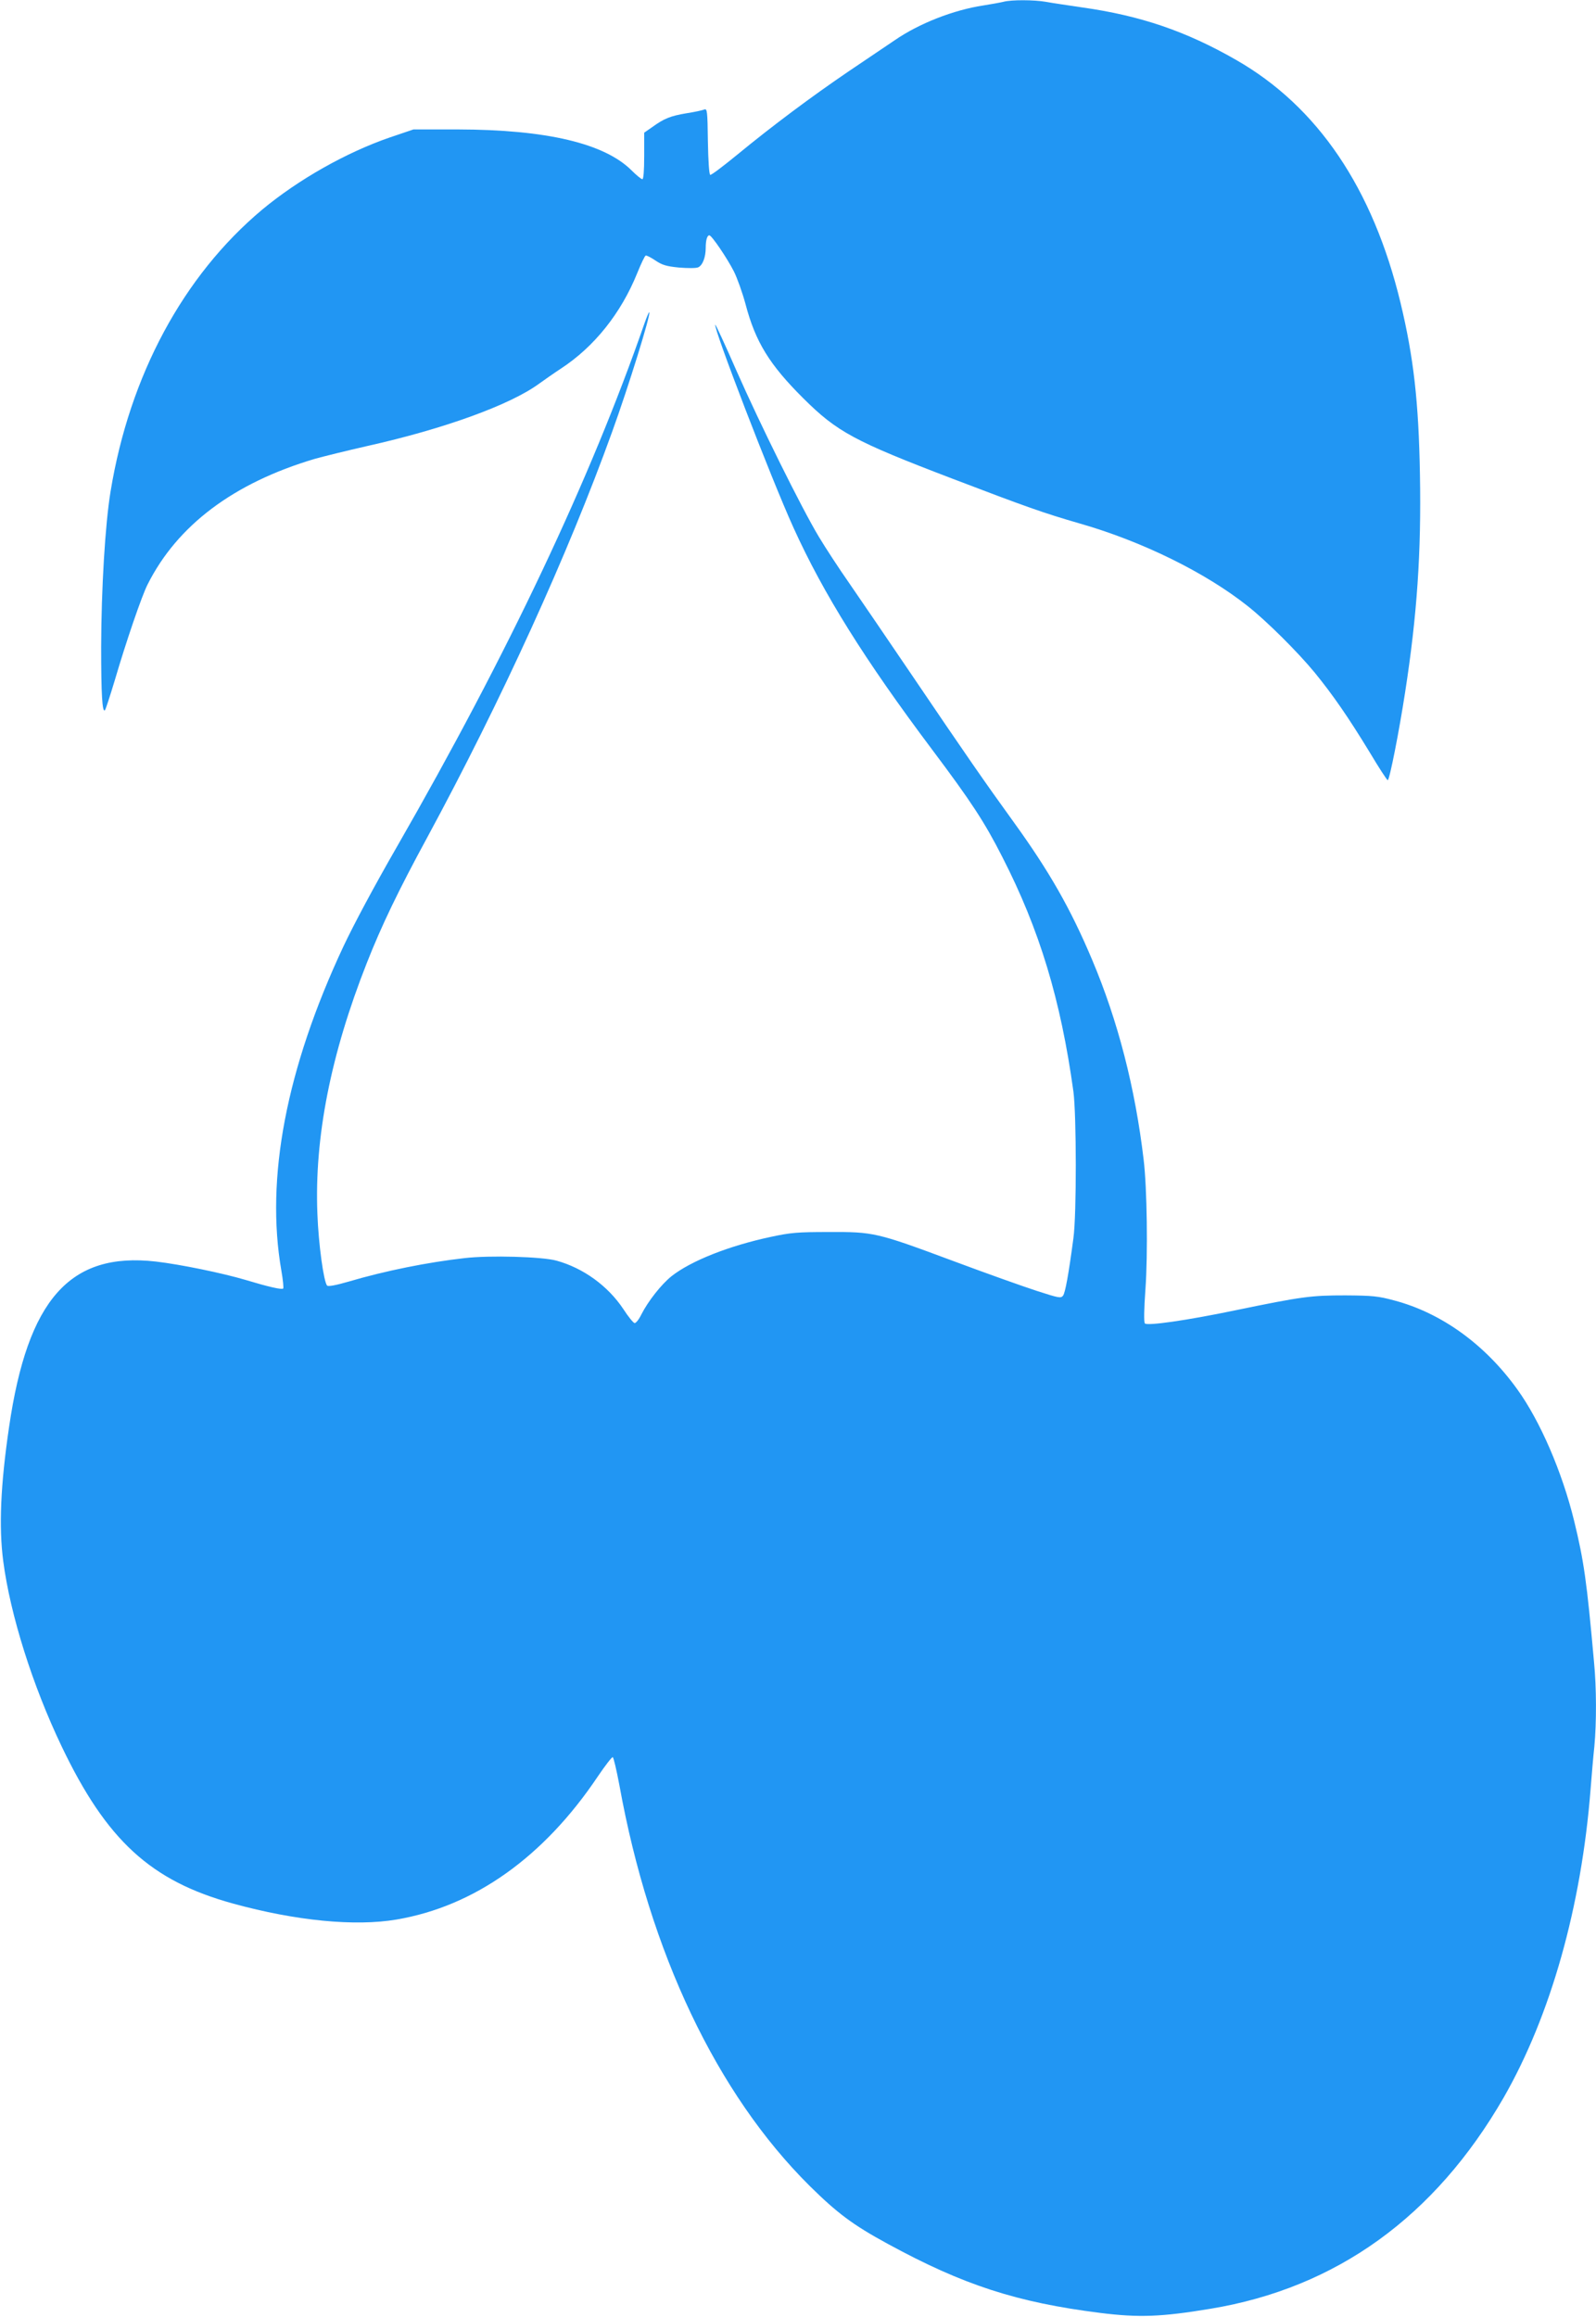 <?xml version="1.0" standalone="no"?>
<!DOCTYPE svg PUBLIC "-//W3C//DTD SVG 20010904//EN"
 "http://www.w3.org/TR/2001/REC-SVG-20010904/DTD/svg10.dtd">
<svg version="1.0" xmlns="http://www.w3.org/2000/svg"
 width="882pt" height="1280pt" viewBox="0 0 882 1280"
 preserveAspectRatio="xMidYMid meet">
<g transform="translate(0,1280) scale(0.1,-0.1)"
fill="#2196f3" stroke="none">
<path d="M5545 12790 c-16 -4 -66 -13 -110 -20 -165 -25 -355 -99 -490 -192
-44 -30 -159 -107 -255 -172 -209 -142 -424 -303 -615 -460 -77 -63 -144 -114
-150 -112 -6 2 -11 75 -13 185 -2 169 -4 182 -20 176 -9 -4 -54 -14 -100 -21
-88 -15 -121 -28 -189 -77 l-43 -30 0 -129 c0 -82 -4 -128 -10 -128 -6 0 -33
22 -59 48 -150 150 -471 226 -961 227 l-245 0 -130 -44 c-241 -83 -505 -232
-706 -399 -436 -365 -733 -916 -838 -1557 -30 -182 -51 -536 -52 -858 0 -260
6 -367 21 -350 4 4 28 78 54 164 63 215 150 469 182 531 164 326 475 560 923
693 46 13 176 45 290 71 426 95 792 228 951 345 25 18 79 56 120 83 184 120
332 306 421 526 21 52 42 96 47 98 6 2 30 -11 54 -27 37 -25 60 -32 130 -39
50 -4 94 -4 106 1 25 11 42 56 42 108 0 42 8 69 20 69 13 0 99 -127 136 -200
18 -36 47 -117 64 -180 55 -209 132 -334 319 -520 187 -186 281 -237 826 -445
406 -155 502 -189 699 -246 347 -99 698 -272 931 -457 104 -82 276 -253 370
-367 101 -124 185 -245 305 -442 50 -84 95 -153 99 -153 10 0 63 270 96 485
66 424 90 775 82 1205 -7 401 -35 646 -107 946 -153 634 -458 1085 -909 1343
-277 159 -530 245 -851 290 -80 12 -170 25 -201 31 -63 11 -190 12 -234 0z"/>
<path d="M3561 11012 c-298 -858 -752 -1819 -1366 -2887 -130 -226 -240 -432
-298 -555 -315 -673 -431 -1279 -342 -1790 9 -51 13 -95 10 -98 -7 -8 -84 10
-210 48 -125 37 -357 85 -494 101 -475 54 -708 -209 -811 -915 -47 -319 -57
-552 -32 -741 39 -297 162 -686 322 -1021 249 -521 493 -745 949 -870 346 -95
673 -127 902 -88 431 73 814 345 1113 791 40 59 77 107 82 106 5 -1 21 -71 37
-155 167 -924 538 -1704 1051 -2213 153 -151 238 -215 431 -320 418 -228 714
-324 1175 -382 215 -27 339 -22 610 23 696 115 1240 508 1620 1167 259 452
429 1053 480 1702 6 77 15 184 21 238 12 129 12 323 -2 466 -40 448 -56 558
-110 780 -66 269 -187 550 -314 726 -178 248 -419 422 -680 491 -89 24 -119
27 -270 28 -190 0 -238 -6 -611 -83 -269 -56 -483 -86 -497 -72 -6 6 -5 77 3
189 14 194 9 561 -10 717 -47 396 -142 766 -285 1104 -119 282 -236 487 -434
761 -157 217 -262 368 -568 820 -132 195 -286 420 -341 500 -56 80 -131 195
-167 255 -95 158 -323 618 -455 917 -62 142 -115 256 -117 254 -13 -13 308
-848 432 -1121 165 -364 393 -729 767 -1227 214 -285 289 -399 387 -592 206
-402 323 -789 393 -1296 17 -128 18 -681 0 -810 -27 -203 -45 -300 -57 -317
-12 -16 -22 -14 -146 26 -74 24 -282 98 -464 166 -422 157 -437 160 -685 159
-172 0 -210 -3 -321 -27 -230 -49 -440 -132 -548 -217 -56 -45 -129 -137 -167
-212 -13 -27 -30 -48 -37 -47 -6 0 -35 35 -62 77 -85 128 -221 227 -370 268
-80 22 -369 30 -507 14 -204 -23 -439 -70 -642 -130 -69 -20 -112 -28 -118
-22 -19 19 -48 230 -54 397 -17 423 74 881 273 1385 81 206 175 401 332 690
412 761 780 1568 1024 2245 90 248 215 651 205 660 -2 2 -14 -26 -27 -63z"/>
</g>
</svg>
